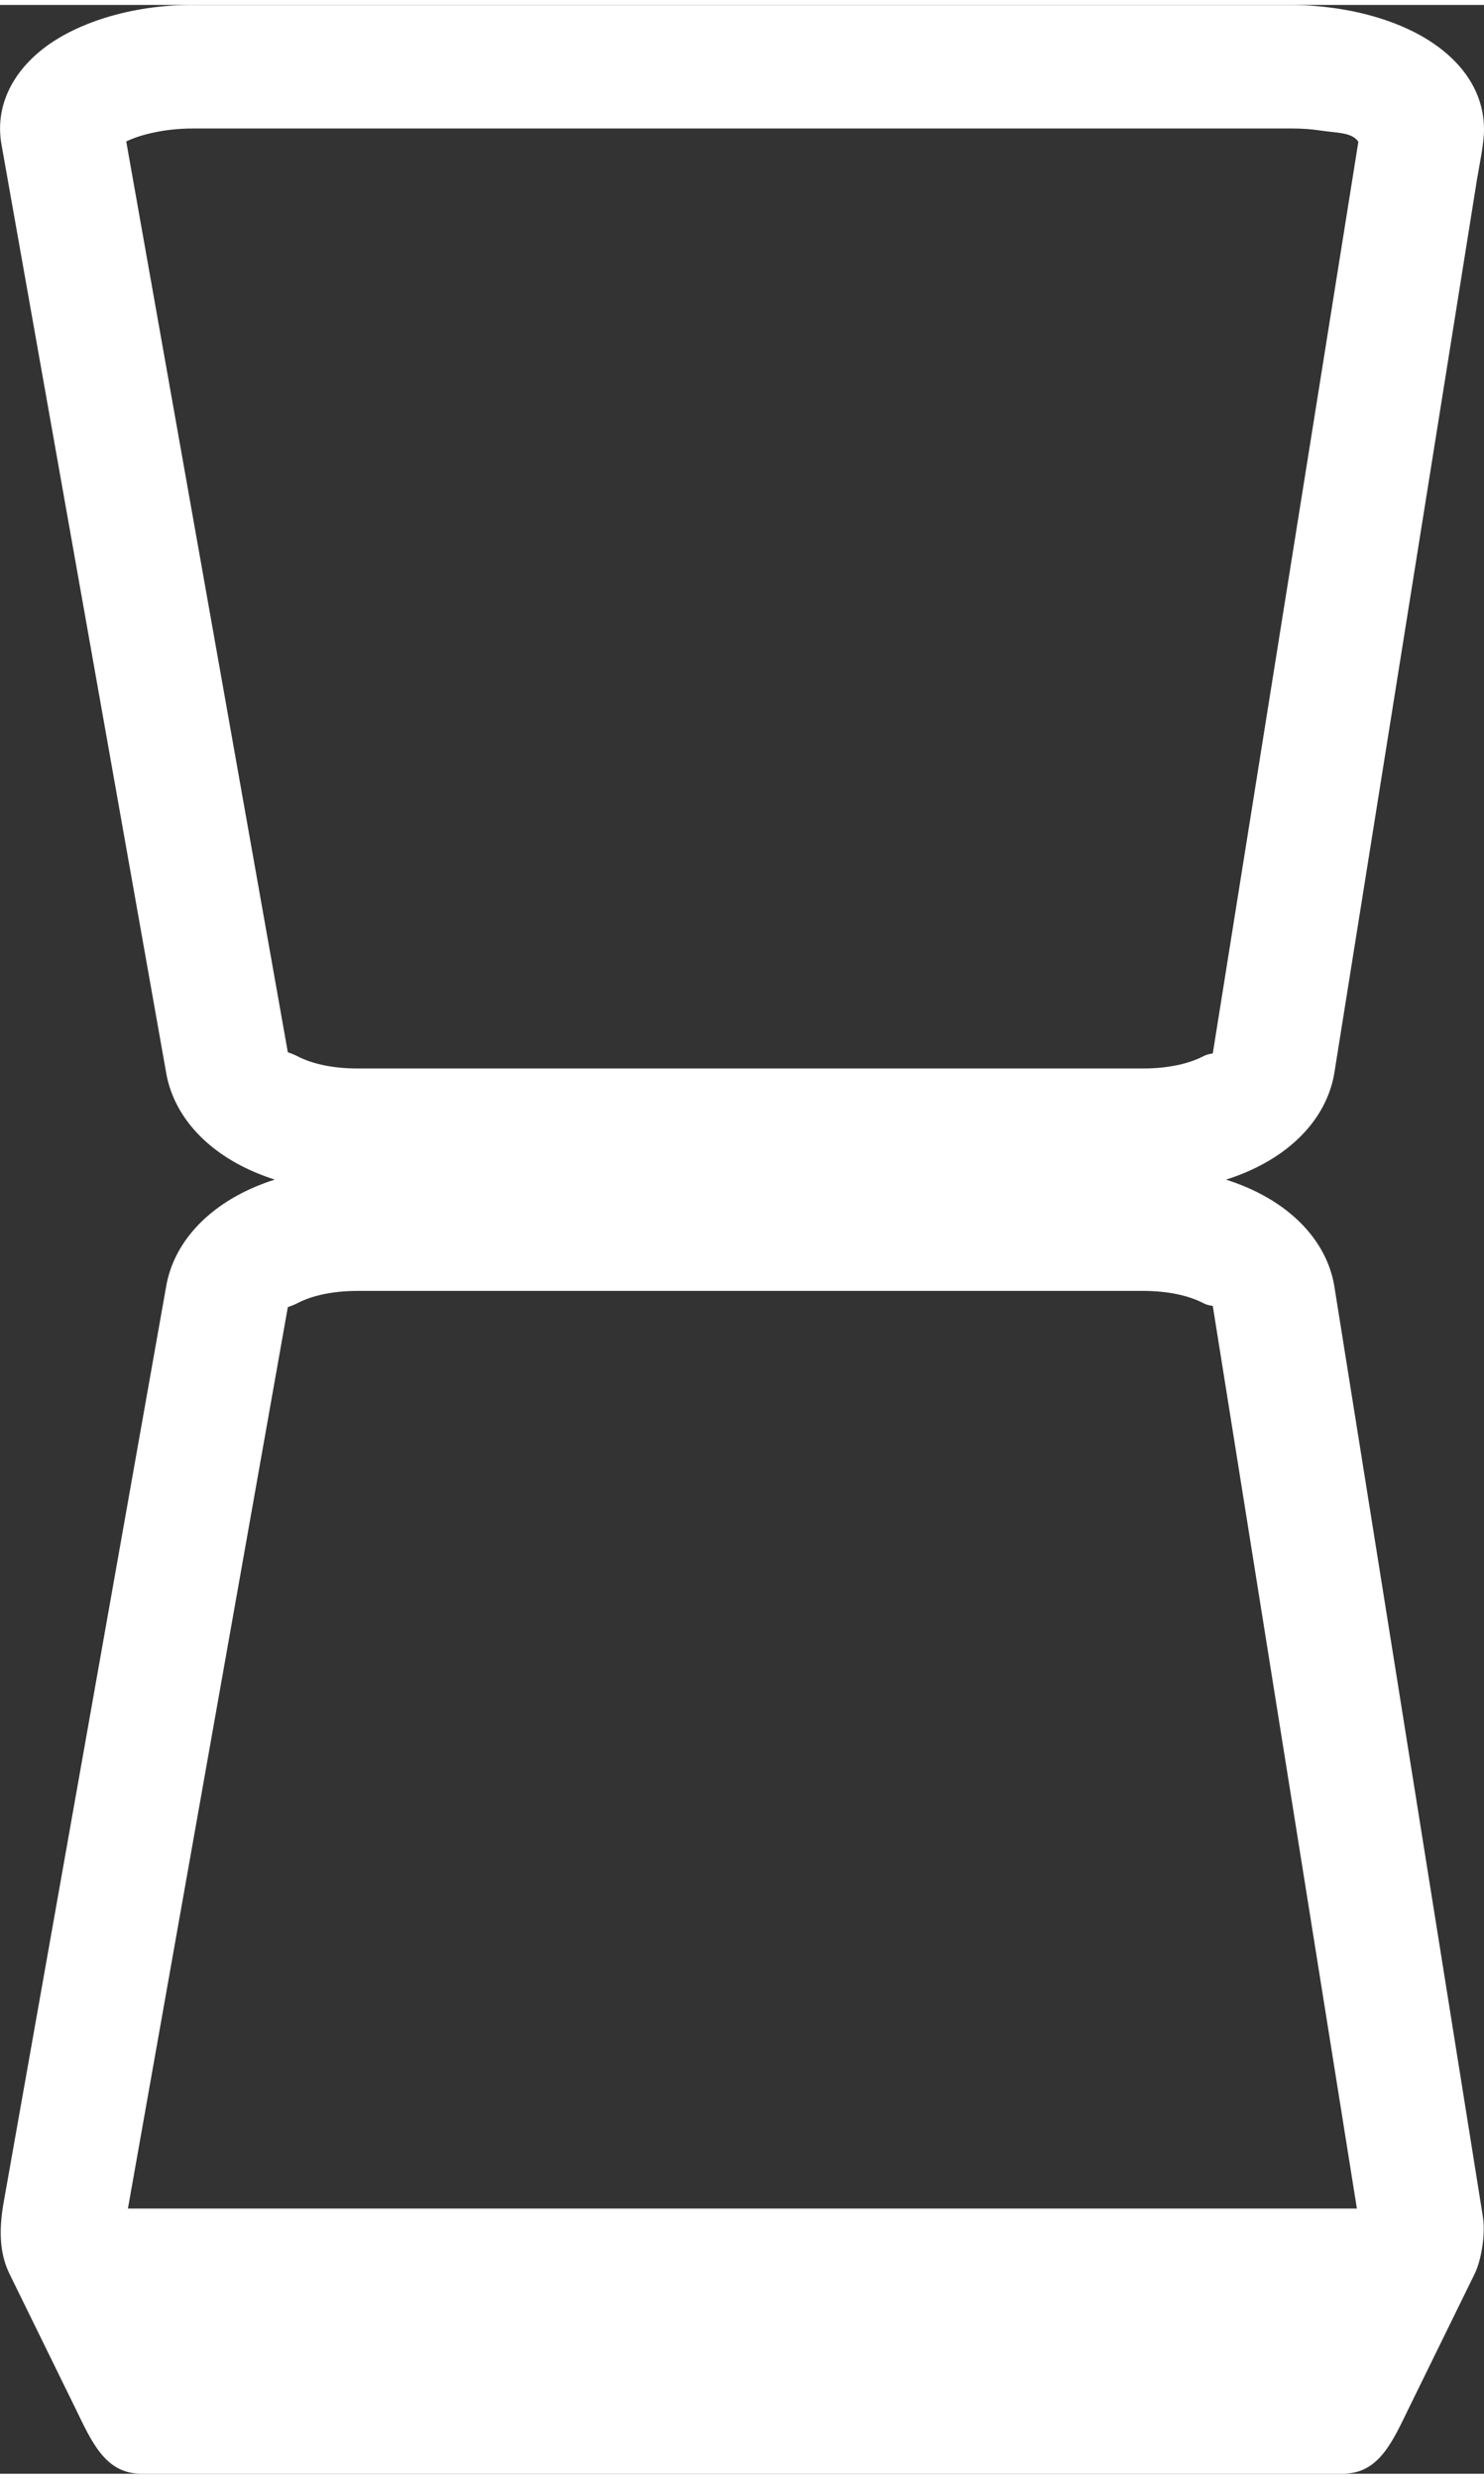 <?xml version="1.0" encoding="UTF-8"?> <!-- Creator: CorelDRAW --> <svg xmlns="http://www.w3.org/2000/svg" xmlns:xlink="http://www.w3.org/1999/xlink" xml:space="preserve" width="106px" height="177px" style="shape-rendering:geometricPrecision; text-rendering:geometricPrecision; image-rendering:optimizeQuality; fill-rule:evenodd; clip-rule:evenodd" viewBox="0 0 43.155 71.773"><rect x="0" y="0" width="43.155" height="71.773" fill="#333333" stroke="none"/> <defs> <style type="text/css"> <![CDATA[ .fil0 {fill:white;fill-rule:nonzero} ]]> </style> </defs> <g id="Слой_x0020_1">  <path class="fil0" d="M5.614 0l31.932 0c0.464,0 0.947,0.042 1.428,0.118 0.987,0.157 1.891,0.478 2.568,0.907 0.786,0.498 1.333,1.153 1.531,1.933 0.054,0.213 0.082,0.436 0.082,0.667 0,0.427 -0.145,1.074 -0.209,1.479l-4.14 25.925c-0.18,1.131 -0.972,2.099 -2.176,2.72 -0.298,0.154 -0.626,0.29 -0.978,0.401 0.352,0.112 0.68,0.247 0.978,0.401 1.204,0.622 1.997,1.589 2.176,2.72l4.286 26.839c0.012,0.05 0.035,0.23 0.04,0.265 0.058,0.438 -0.049,1.18 -0.249,1.586l-1.916 3.908c-0.459,0.936 -0.857,1.9 -1.9,1.9l-34.975 0c-1.044,0 -1.441,-0.962 -1.9,-1.9l-1.916 -3.908c-0.322,-0.658 -0.292,-1.387 -0.168,-2.088l4.726 -26.631c0.198,-1.118 0.989,-2.076 2.187,-2.695 0.296,-0.153 0.62,-0.287 0.969,-0.398 -0.349,-0.111 -0.673,-0.245 -0.969,-0.398 -1.198,-0.619 -1.989,-1.577 -2.187,-2.695l-4.788 -26.983 -0.001 0c-0.227,-1.268 0.464,-2.336 1.514,-3.017 0.66,-0.428 1.531,-0.752 2.477,-0.92 0.507,-0.09 1.041,-0.138 1.58,-0.138zm33.845 64.064l-4.189 -26.229c-0.005,-0.034 -0.099,-0.002 -0.283,-0.097 -0.421,-0.218 -1.025,-0.353 -1.751,-0.353l-22.833 0c-0.725,0 -1.323,0.135 -1.741,0.35 -0.19,0.098 -0.29,0.112 -0.293,0.128l-4.649 26.2 35.739 0zm-1.913 -60.472l-31.932 0c-0.337,0 -0.662,0.029 -0.962,0.082 -0.394,0.07 -0.732,0.172 -0.981,0.295l4.698 26.472c0.003,0.016 0.104,0.031 0.293,0.128 0.418,0.216 1.016,0.35 1.741,0.35l22.833 0c0.727,0 1.33,-0.136 1.751,-0.353 0.184,-0.095 0.277,-0.062 0.283,-0.097l4.231 -26.49c-0.18,-0.284 -0.653,-0.257 -1.088,-0.326 -0.251,-0.04 -0.543,-0.062 -0.867,-0.062zm-25.307 64.089l3.908 0c0.316,0 0.573,0.271 0.573,0.602l0 1.096c0,0.332 -0.257,0.602 -0.573,0.602l-3.908 0c-0.316,0 -0.573,-0.271 -0.573,-0.602l0 -1.096c0,-0.332 0.257,-0.602 0.573,-0.602zm-6.644 0l3.908 0c0.316,0 0.573,0.271 0.573,0.602l0 1.096c0,0.332 -0.257,0.602 -0.573,0.602l-3.908 0c-0.316,0 -0.573,-0.271 -0.573,-0.602l0 -1.096c0,-0.332 0.257,-0.602 0.573,-0.602z"></path> </g> </svg> 